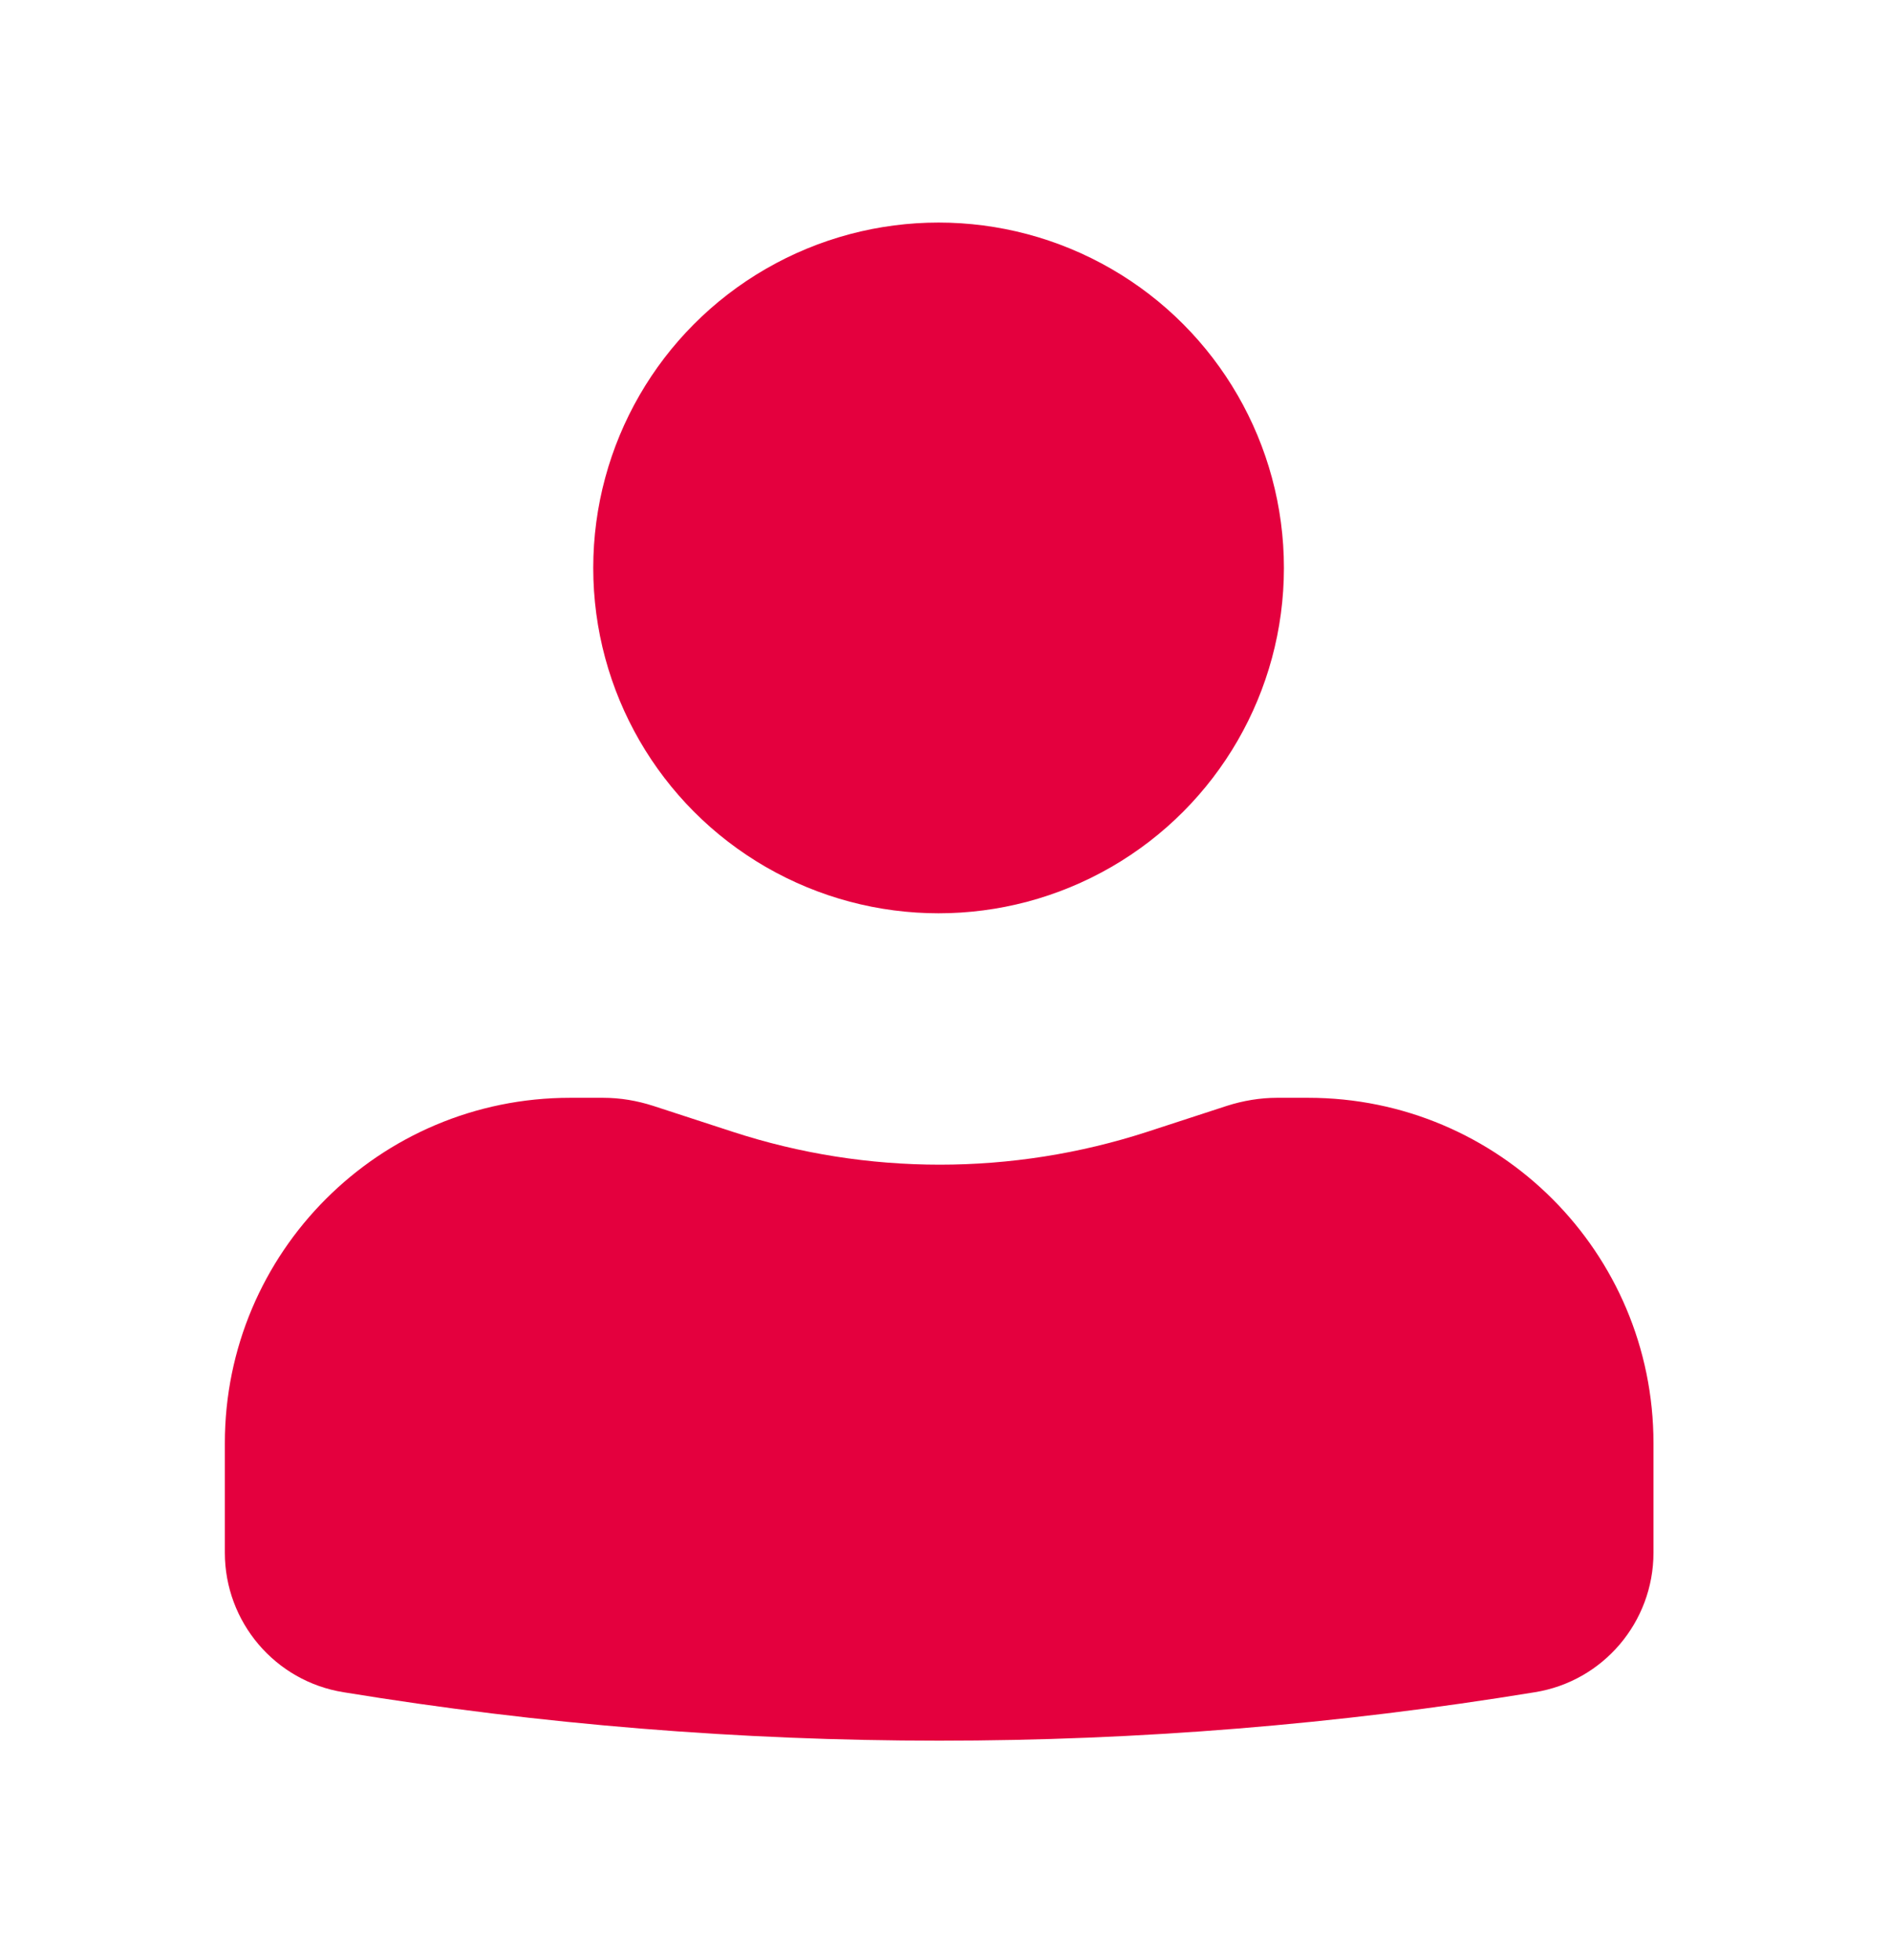 <?xml version="1.0" encoding="utf-8"?>
<!-- Generator: Adobe Illustrator 28.0.0, SVG Export Plug-In . SVG Version: 6.00 Build 0)  -->
<svg version="1.1" id="Capa_1" xmlns="http://www.w3.org/2000/svg" xmlns:xlink="http://www.w3.org/1999/xlink" x="0px" y="0px"
	 viewBox="0 0 328 340" style="enable-background:new 0 0 328 340;" xml:space="preserve">
<style type="text/css">
	.st0{fill:#FFFFFF;}
	.st1{fill:#E4003E;}
	.st2{fill:#DF0024;}
	.st3{fill:#EAA5B2;}
	.st4{clip-path:url(#SVGID_00000103963808687415364000000012777625851579521469_);}
	.st5{clip-path:url(#SVGID_00000181070247888525515320000015660004536985102006_);}
	.st6{clip-path:url(#SVGID_00000102539995401803998590000003830500966929989028_);}
	.st7{opacity:0.65;fill:#FFFFFF;}
	.st8{opacity:0.65;}
	.st9{clip-path:url(#SVGID_00000045595666342917186180000000317186846095249051_);}
	.st10{clip-path:url(#SVGID_00000021085903109672929830000010668275778354631587_);}
	.st11{fill:none;stroke:#D4D4D4;stroke-miterlimit:10;}
	.st12{fill:none;stroke:#E4003E;stroke-width:2;stroke-miterlimit:10;}
	.st13{clip-path:url(#SVGID_00000123438531476022130460000009737039596176573840_);}
	.st14{fill:none;stroke:#FFFFFF;stroke-width:5;stroke-linecap:round;stroke-linejoin:round;}
	.st15{fill:none;stroke:#FFFFFF;stroke-width:3;stroke-linecap:round;stroke-linejoin:round;}
	.st16{clip-path:url(#SVGID_00000171710812631780371000000003500626645855903935_);}
	.st17{fill:none;stroke:#FFFFFF;stroke-width:5;stroke-linejoin:round;}
	.st18{clip-path:url(#SVGID_00000027598557907887699280000000823117151791159956_);}
</style>
<g>
	<circle class="st1" cx="162.8" cy="98.5" r="59.9"/>
	<path class="st1" d="M98.9,190.4c-33.1,0-59.9,26.8-59.9,59.9v19c0,12,8.7,22.3,20.6,24.2c68.4,11.2,138.2,11.2,206.6,0
		c11.9-1.9,20.6-12.2,20.6-24.2v-19c0-33.1-26.8-59.9-59.9-59.9h-5.4c-2.9,0-5.9,0.5-8.7,1.4l-13.8,4.5c-23.4,7.6-48.6,7.6-71.9,0
		l-13.8-4.5c-2.8-0.9-5.7-1.4-8.7-1.4H98.9z"/>
</g>
</svg>
